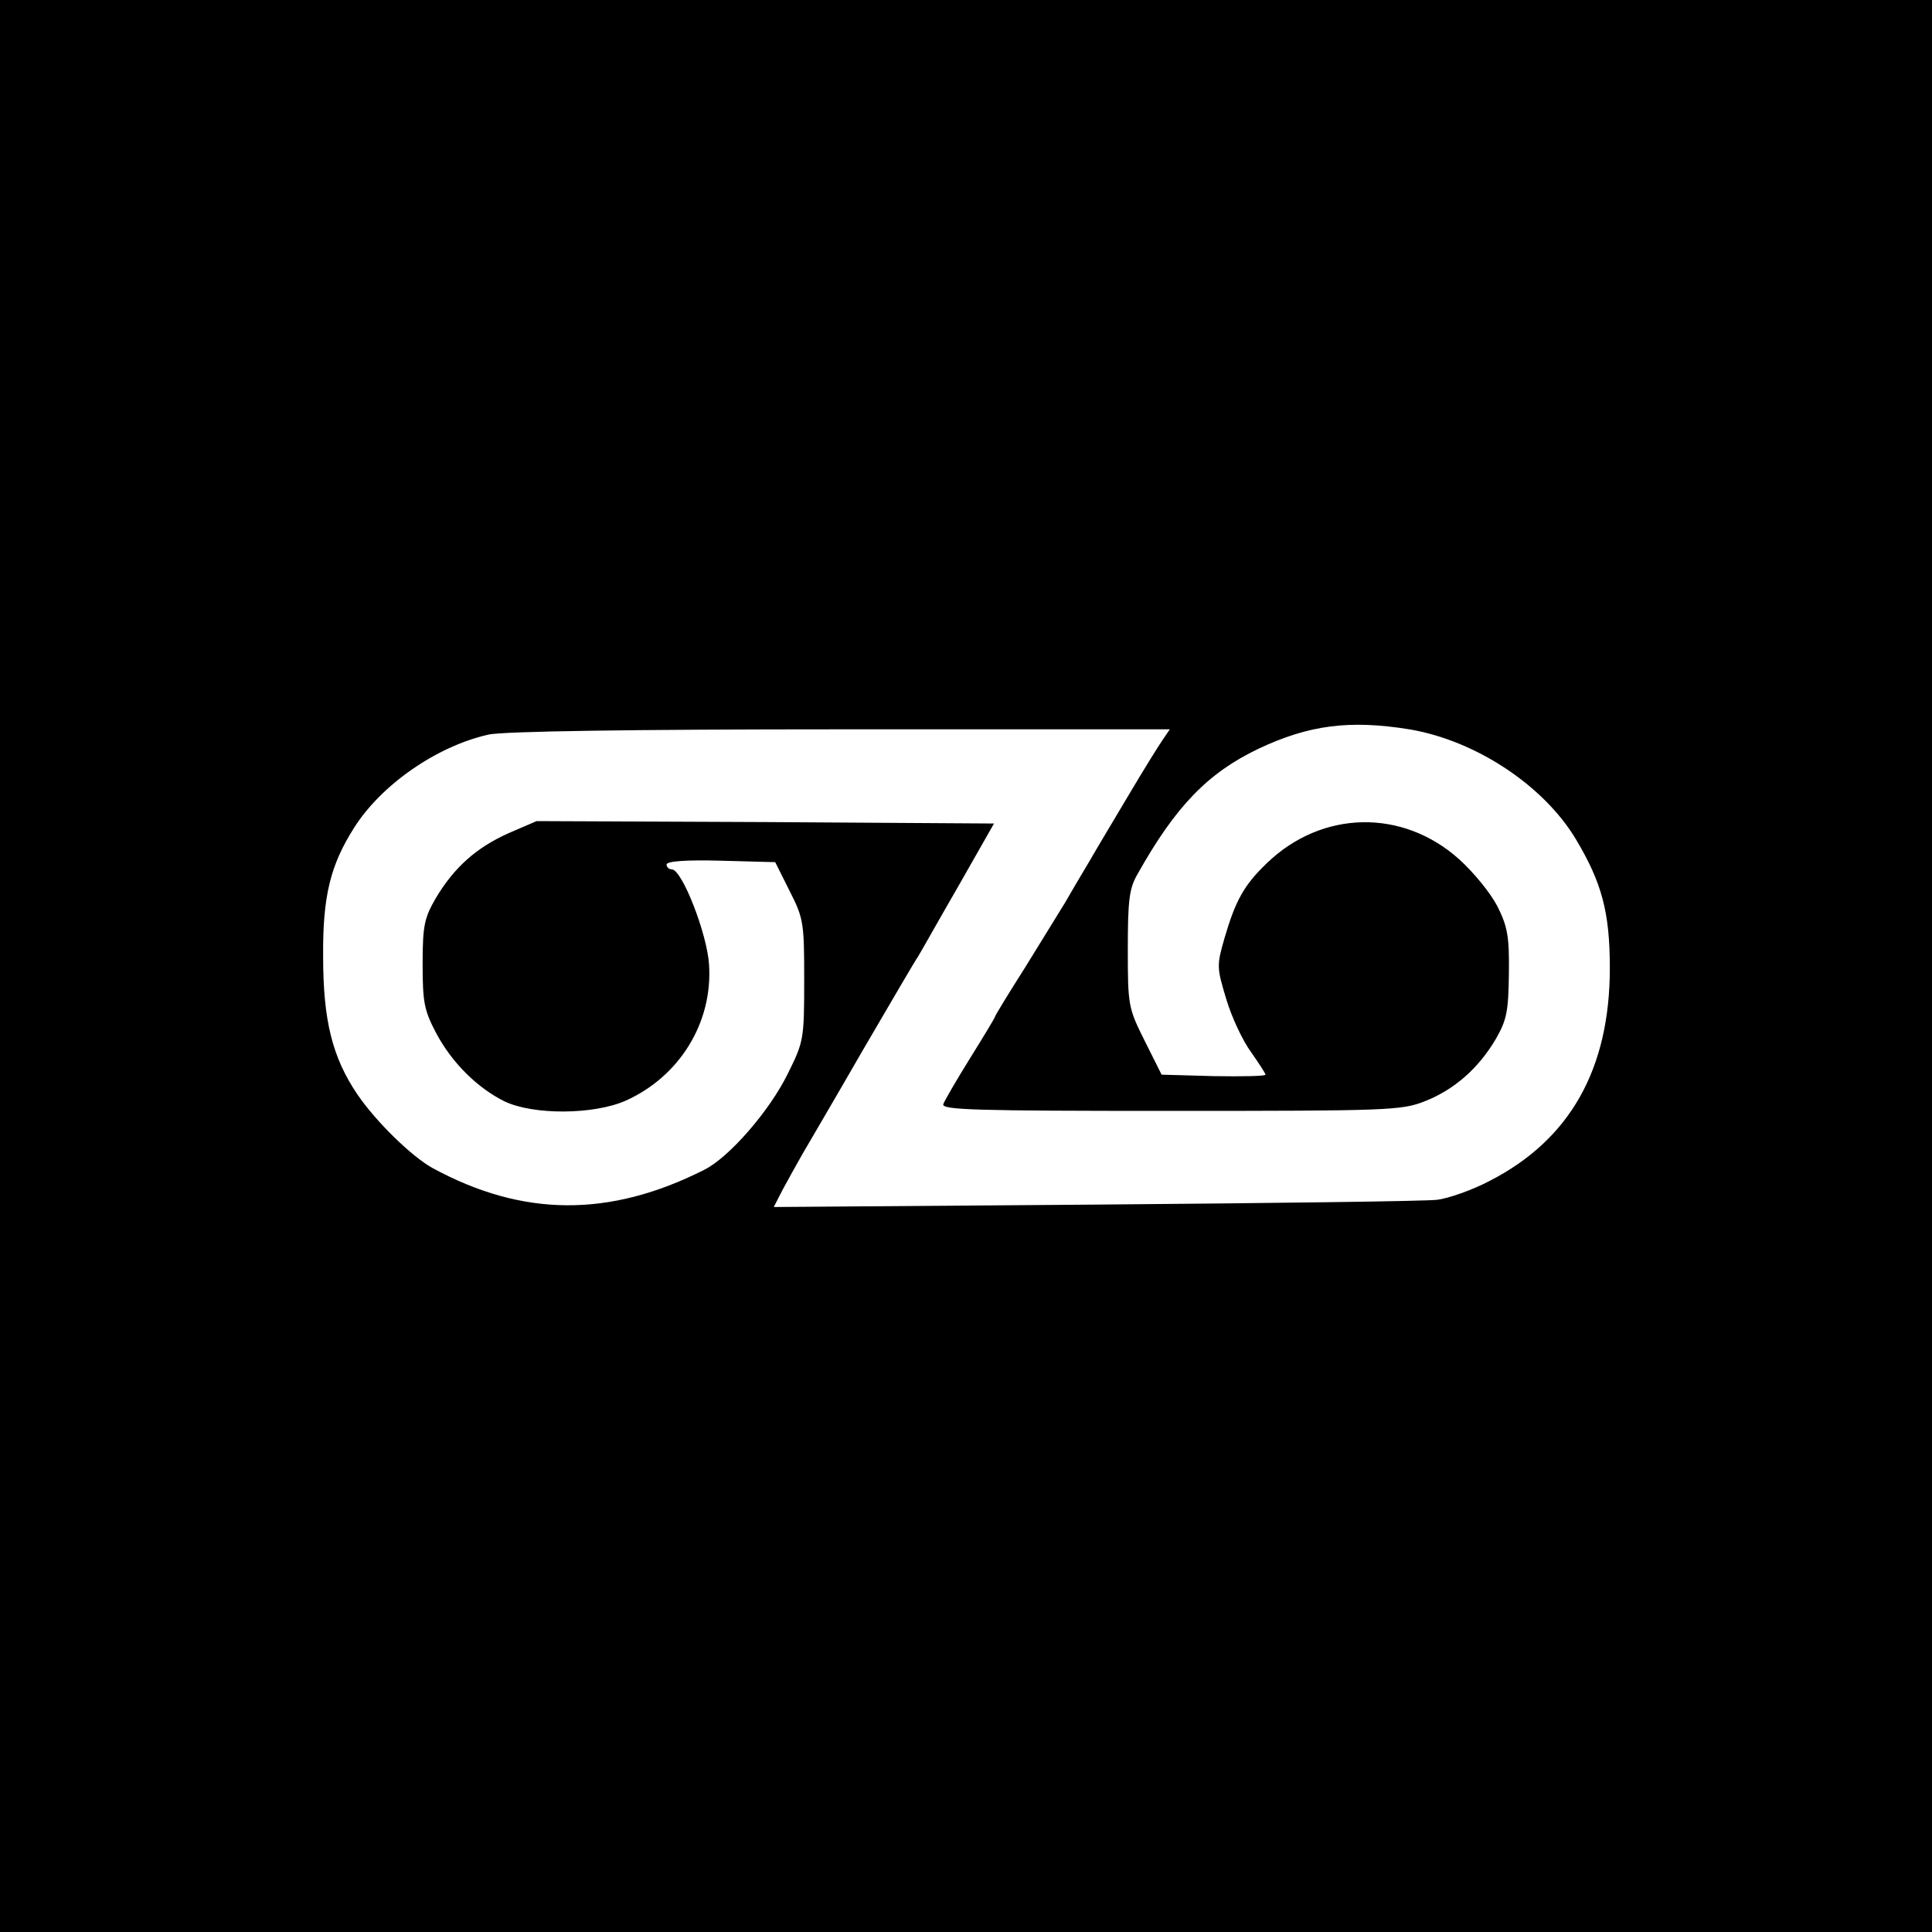<?xml version="1.0" standalone="no"?>
<!DOCTYPE svg PUBLIC "-//W3C//DTD SVG 20010904//EN"
 "http://www.w3.org/TR/2001/REC-SVG-20010904/DTD/svg10.dtd">
<svg version="1.0" xmlns="http://www.w3.org/2000/svg"
 width="400pt" height="400pt" viewBox="0 0 400 400"
 preserveAspectRatio="xMidYMid meet">
<g transform="translate(0,400) scale(0.1,-0.1)"
fill="#000000" stroke="none">
<path d="M0 2000 l0 -2000 2000 0 2000 0 0 2000 0 2000 -2000 0 -2000 0 0
-2000z m2918 490 c137 -23 278 -116 345 -228 53 -89 70 -150 70 -266 0 -210
-83 -356 -249 -441 -36 -19 -85 -36 -108 -39 -22 -3 -341 -7 -707 -10 l-667
-5 19 37 c11 20 29 53 40 72 11 19 68 116 125 215 58 99 109 187 115 195 5 8
42 74 83 145 l74 130 -474 3 -473 2 -58 -25 c-67 -30 -113 -71 -151 -135 -23
-40 -27 -55 -27 -135 0 -79 3 -96 27 -142 33 -63 86 -115 142 -143 60 -29 185
-28 251 1 112 50 181 162 173 282 -4 64 -56 197 -77 197 -6 0 -11 5 -11 10 0
7 40 10 113 8 l112 -3 30 -60 c29 -57 30 -66 30 -185 0 -121 -1 -127 -34 -193
-37 -76 -121 -173 -173 -199 -196 -99 -376 -98 -563 4 -43 24 -116 95 -155
152 -52 77 -71 153 -71 286 -1 124 15 189 64 266 56 89 171 169 278 193 27 7
303 11 728 11 l683 0 -15 -22 c-9 -13 -40 -63 -69 -112 -29 -49 -67 -112 -83
-140 -17 -28 -39 -66 -50 -85 -11 -18 -48 -78 -82 -133 -35 -55 -63 -101 -63
-103 0 -2 -23 -40 -51 -85 -28 -45 -53 -88 -56 -96 -4 -12 65 -14 471 -14 451
0 478 1 526 20 61 24 111 68 147 129 23 40 26 58 27 136 1 77 -3 97 -24 139
-14 27 -49 70 -79 97 -117 105 -284 102 -398 -8 -47 -45 -65 -77 -88 -156 -16
-56 -16 -60 4 -126 11 -37 34 -86 51 -109 16 -23 30 -44 30 -47 0 -3 -48 -4
-107 -3 l-108 3 -35 70 c-34 68 -35 73 -35 190 0 101 3 126 20 155 79 141 146
210 251 260 104 49 188 60 312 40z"/>
</g>
</svg>
